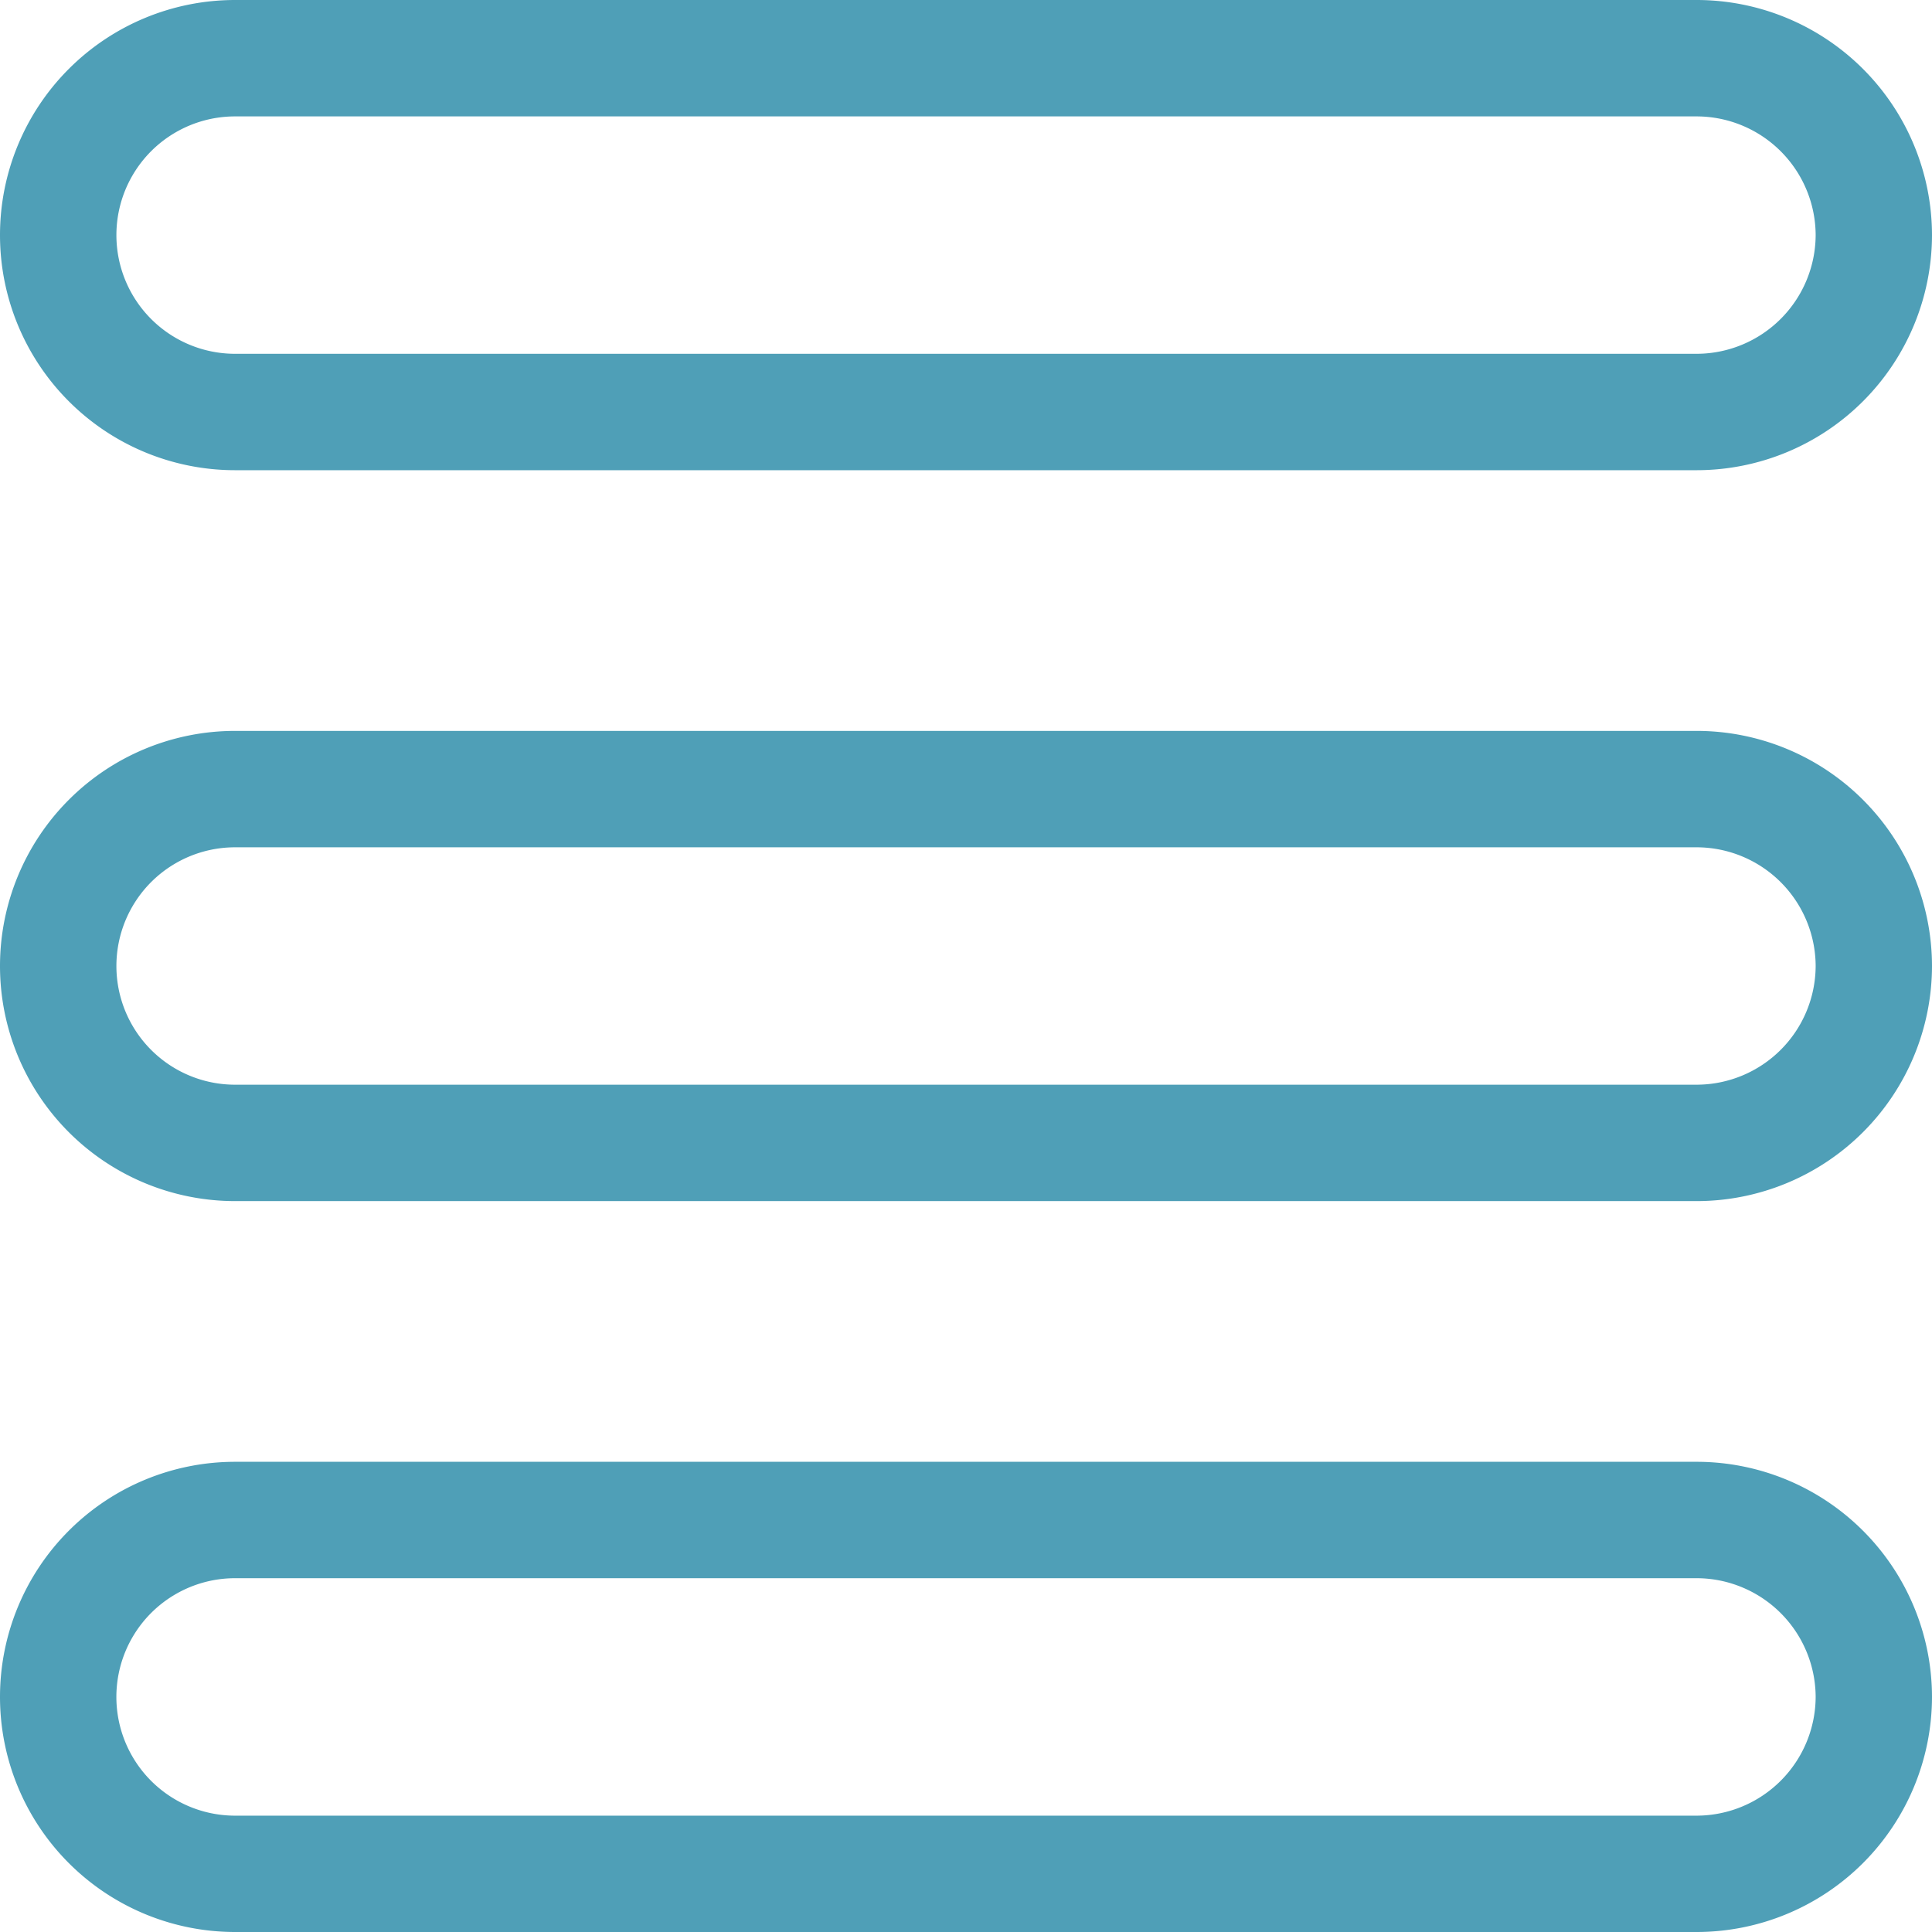 <svg id="menu-bar" xmlns="http://www.w3.org/2000/svg" width="32" height="32" viewBox="0 0 32 32">
  <g id="Layer_x0020_1_25_">
    <path id="Path_17829" data-name="Path 17829" d="M32,28.106A3.9,3.9,0,0,1,28.106,32H3.894a3.894,3.894,0,0,1,0-7.788H28.106A3.9,3.9,0,0,1,32,28.106Zm-1.927,0a1.975,1.975,0,0,0-1.967-1.966H3.894a1.966,1.966,0,0,0,0,3.933H28.106a1.975,1.975,0,0,0,1.967-1.967ZM32,3.894a3.9,3.9,0,0,1-3.894,3.894H3.894A3.894,3.894,0,0,1,3.894,0H28.106A3.9,3.9,0,0,1,32,3.894Zm-1.927,0a1.974,1.974,0,0,0-1.967-1.966H3.894a1.966,1.966,0,0,0,0,3.932H28.106a1.975,1.975,0,0,0,1.967-1.966ZM32,16a3.9,3.9,0,0,1-3.894,3.894H3.894a3.894,3.894,0,0,1,0-7.788H28.106A3.9,3.9,0,0,1,32,16Zm-1.927,0a1.974,1.974,0,0,0-1.967-1.966H3.894a1.966,1.966,0,0,0,0,3.932H28.106A1.974,1.974,0,0,0,30.073,16Z" transform="translate(0 0)" fill="#4f9fb7"/>
  </g>
</svg>
